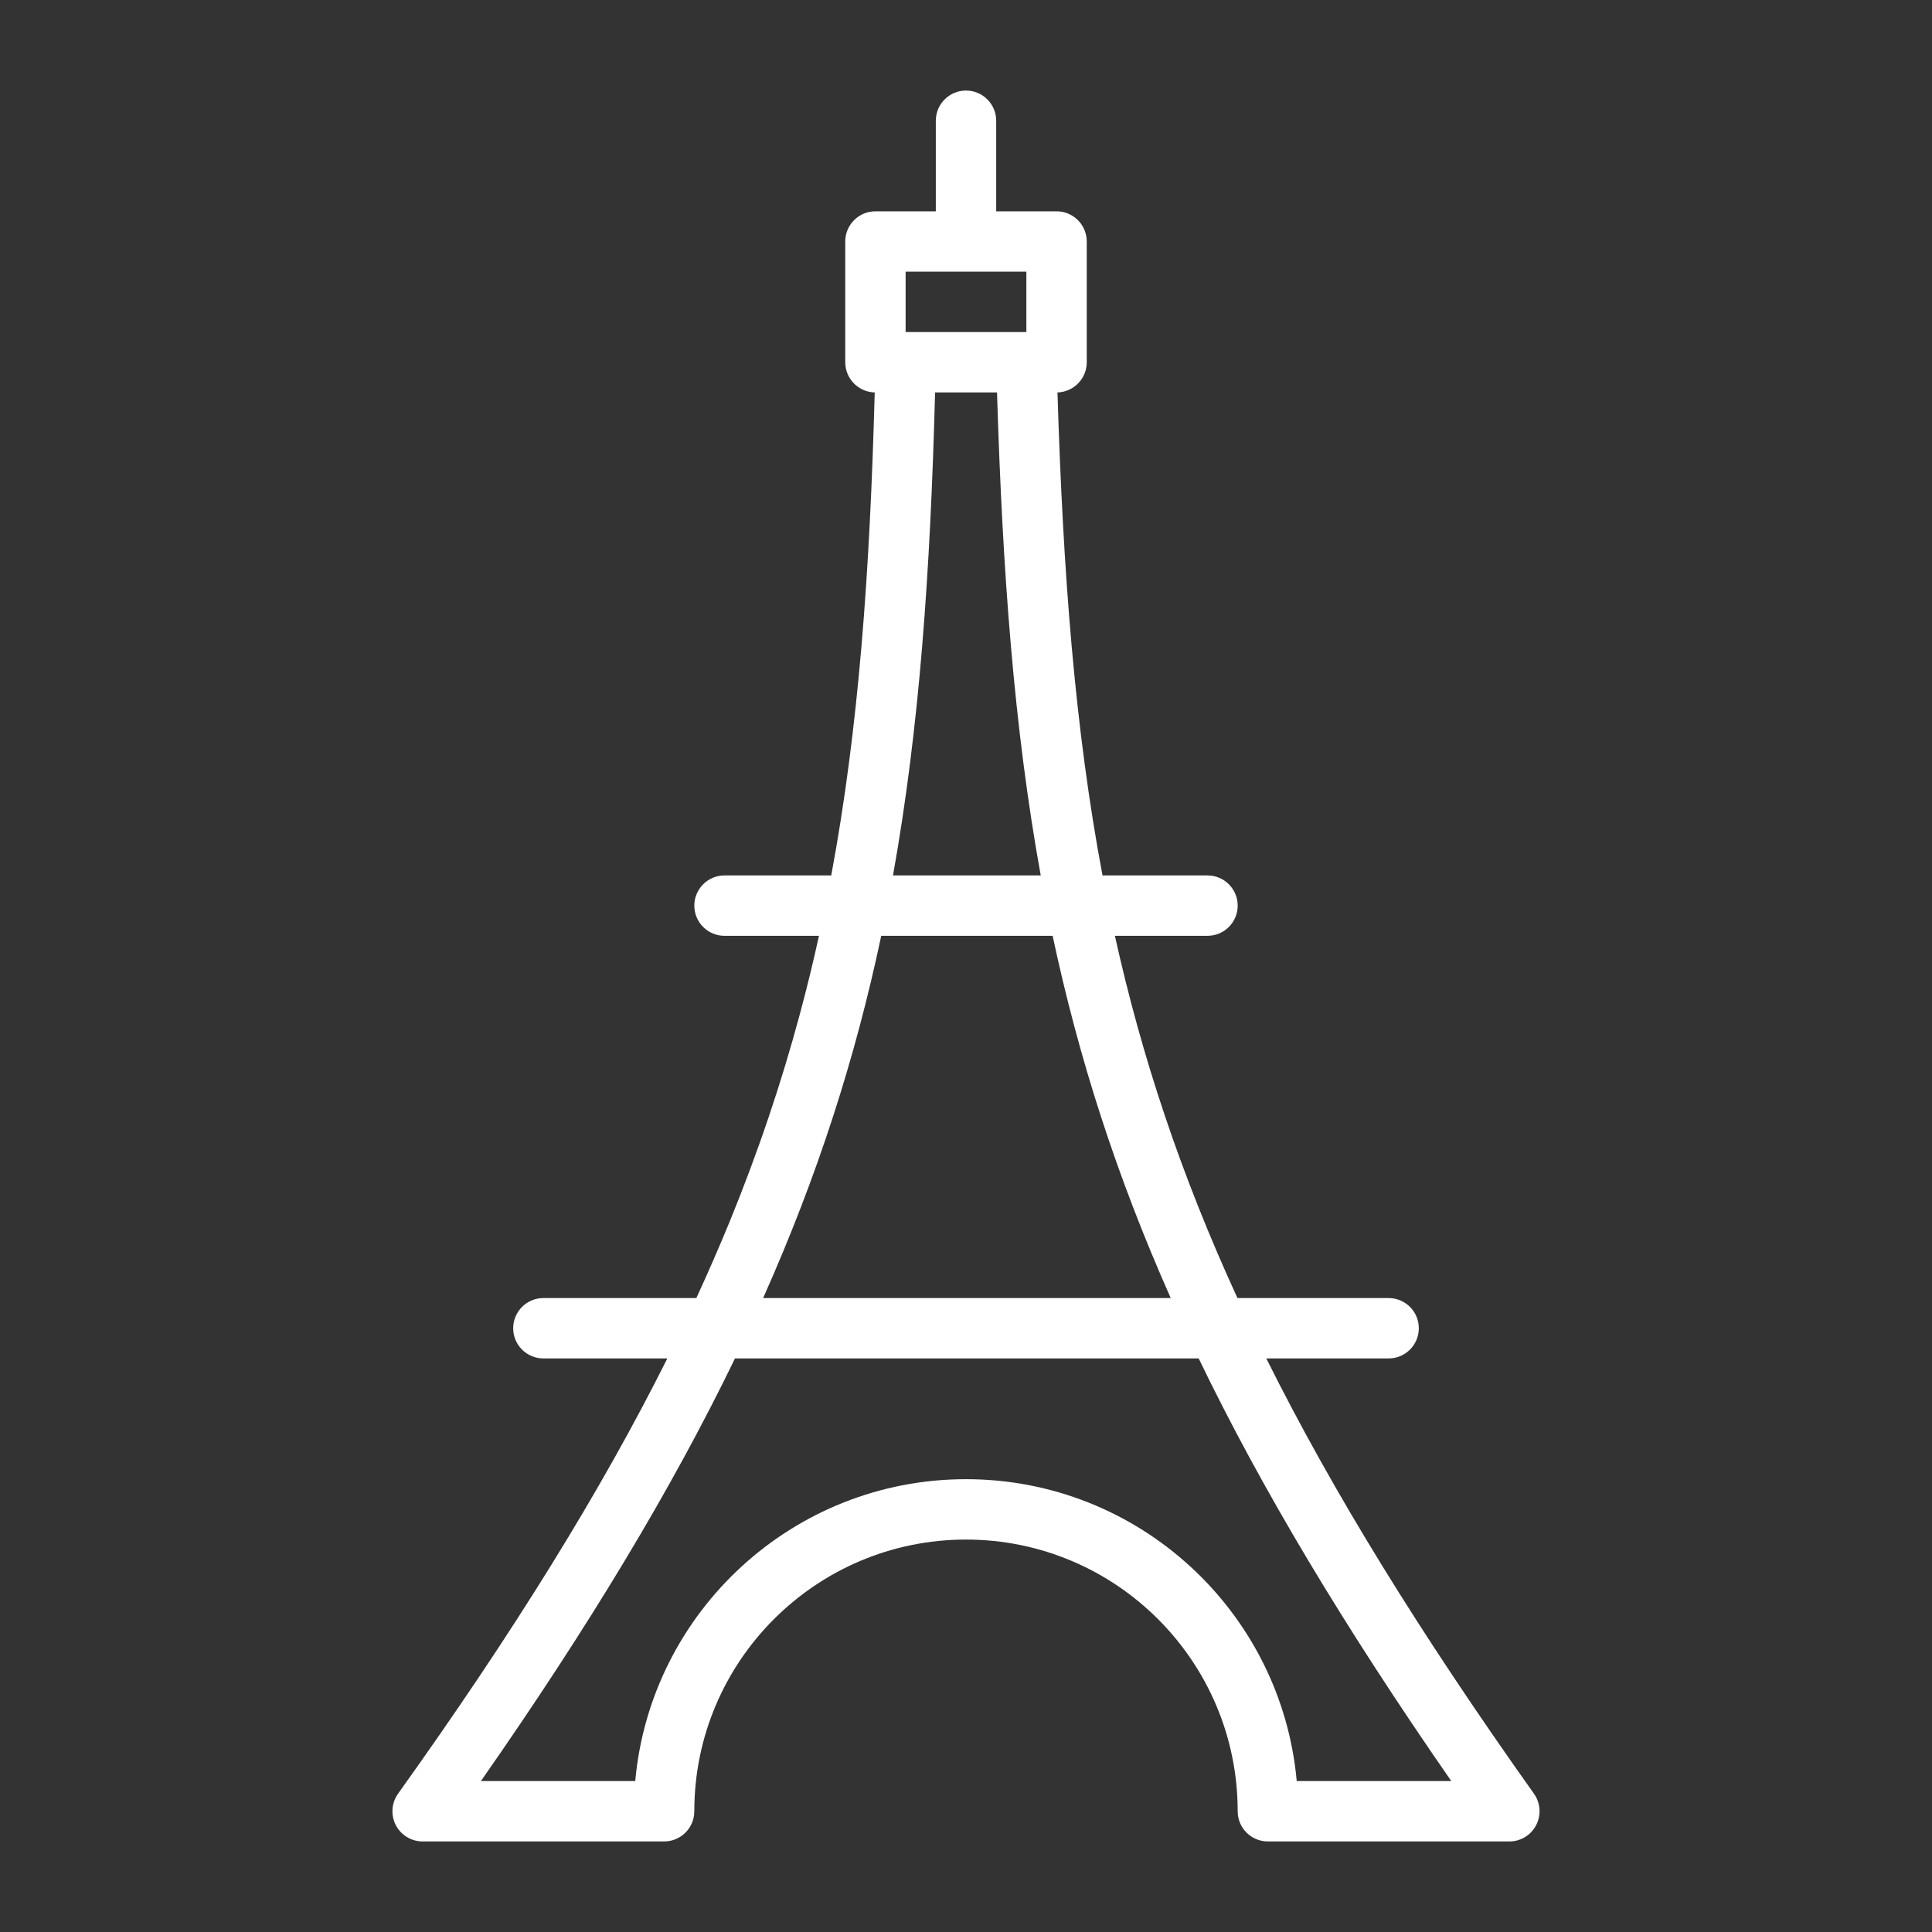 <?xml version="1.0" encoding="UTF-8"?>
<svg xmlns="http://www.w3.org/2000/svg" width="1200pt" height="1200pt" version="1.1" viewBox="0 0 1200 1200">
  <rect x="0" y="0" width="1200" height="1200" fill="#333333" stroke="none"/>
  <path d="m581.25 131.25h-37.5c-10.352 0-18.75 8.398-18.75 18.75v75c0 10.199 8.137 18.488 18.301 18.75-3 111.9-9.938 208.43-27 300h-66.301c-10.352 0-18.75 8.398-18.75 18.75s8.398 18.75 18.75 18.75h58.688l-0.039 0.113c-3.602 16.426-7.574 32.699-11.961 48.938-5.699 21.148-12.039 42.148-19.051 62.926-7.461 22.164-15.637 44.062-24.488 65.699-6.523 15.863-13.387 31.574-20.551 47.137l-0.074 0.188h-95.023c-10.352 0-18.75 8.398-18.75 18.75s8.398 18.75 18.75 18.75h76.988c-41.25 82.461-95.625 170.21-167.25 270.34-4.086 5.738-4.613 13.238-1.426 19.5 3.227 6.227 9.676 10.164 16.688 10.164h150c10.352 0 18.75-8.398 18.75-18.75 0-93.148 75.602-168.75 168.75-168.75s168.75 75.602 168.75 168.75c0 10.352 8.398 18.75 18.75 18.75h150c7.012 0 13.426-3.898 16.648-10.164 3.227-6.227 2.699-13.727-1.352-19.461-71.137-100.12-125.18-187.88-166.27-270.38h75.977c10.352 0 18.75-8.398 18.75-18.75s-8.398-18.75-18.75-18.75h-93.898c-35.211-76.648-59.398-149.62-76.125-225h57.523c10.352 0 18.75-8.398 18.75-18.75s-8.398-18.75-18.75-18.75h-65.211c-17.25-91.613-24.523-188.1-27.977-300 10.086-0.301 18.188-8.586 18.188-18.75v-75c0-10.352-8.398-18.75-18.75-18.75h-37.5v-56.25c0-10.352-8.398-18.75-18.75-18.75s-18.75 8.398-18.75 18.75zm163.27 712.5c38.961 80.738 90 166.05 156.9 262.5h-96c-9.488-105.07-97.914-187.5-205.43-187.5-107.51 0-195.94 82.426-205.43 187.5h-95.852c67.352-96.449 118.69-181.76 157.8-262.5zm-90.711-262.5c16.125 75.637 39.449 148.69 73.352 225h-253.16c34.012-76.312 57.336-149.36 73.352-225zm-34.539-337.5c3.414 111.68 10.539 208.35 27.148 300h-91.762c16.426-91.648 23.211-188.32 26.137-300zm-19.312-75h37.539v37.5h-75v-37.5z" fill="#fff" fill-rule="evenodd"></path>
</svg>
